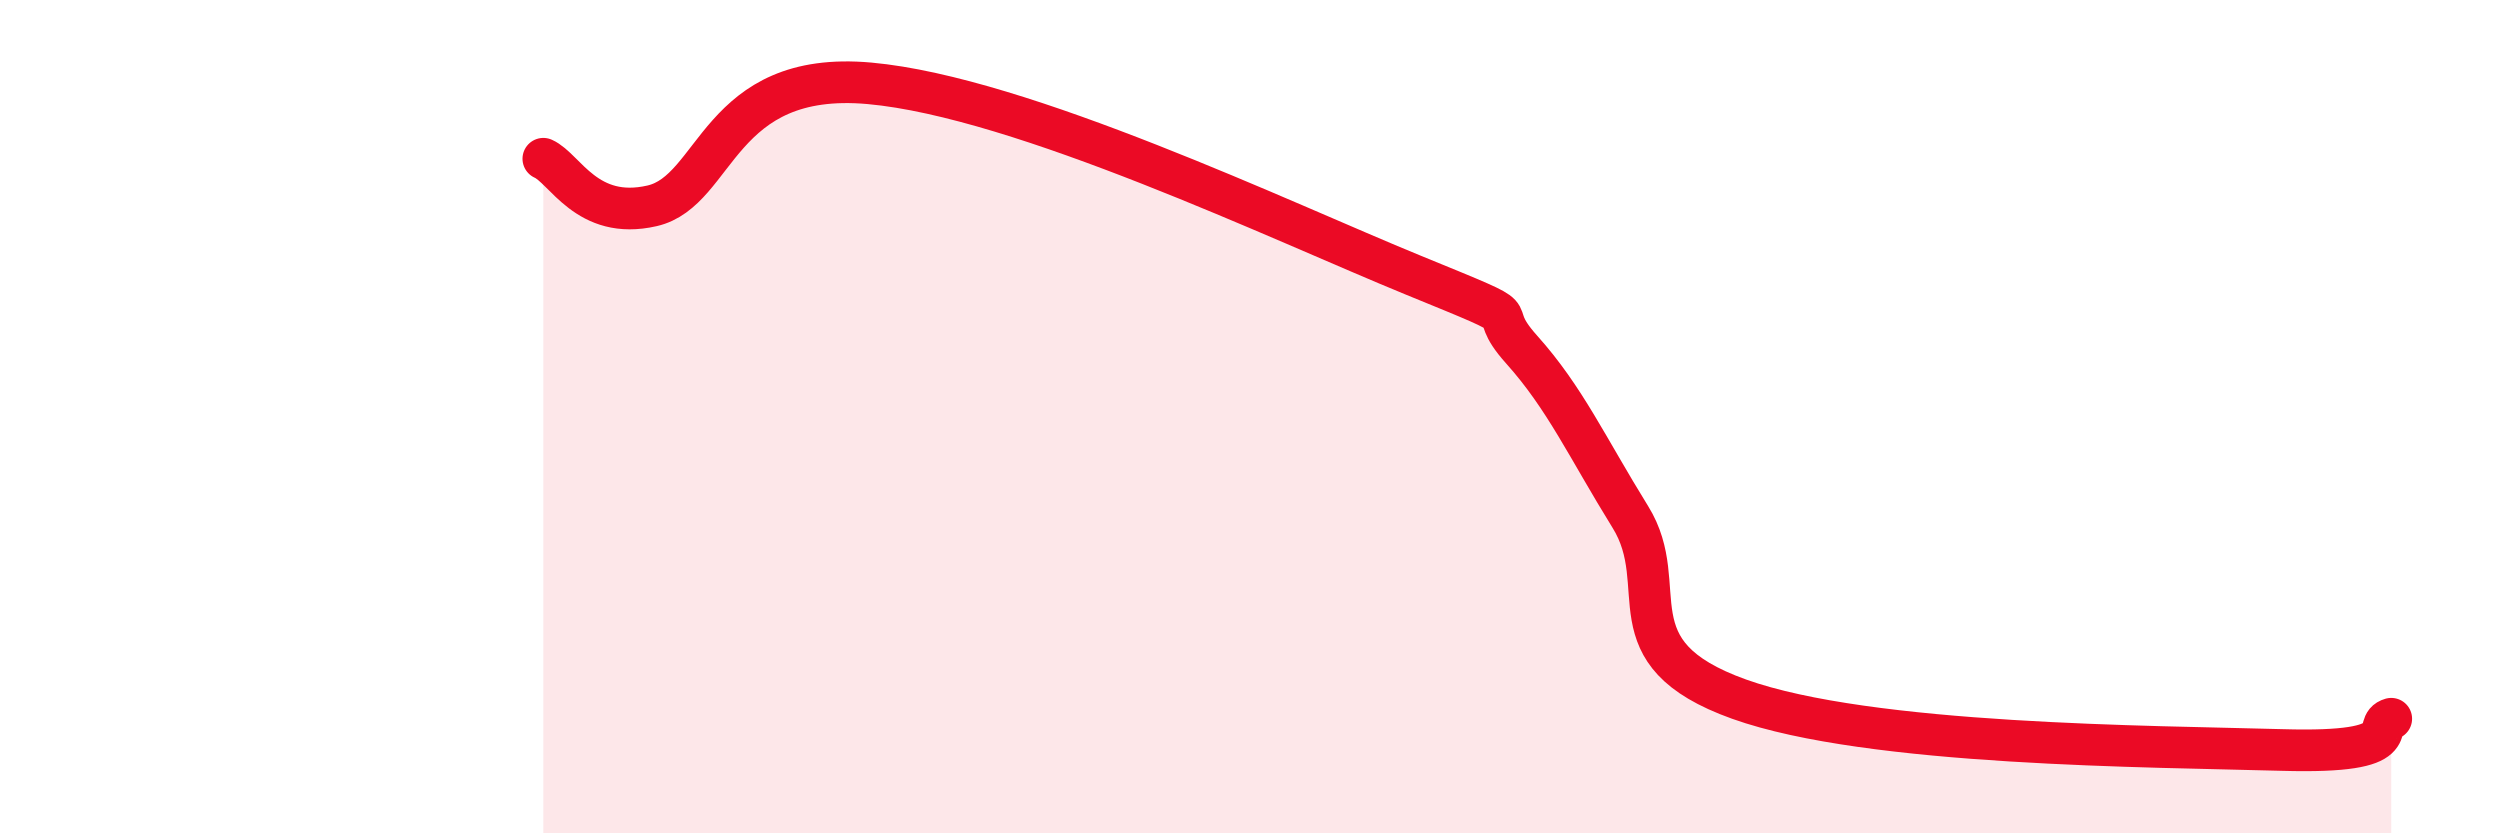 
    <svg width="60" height="20" viewBox="0 0 60 20" xmlns="http://www.w3.org/2000/svg">
      <path
        d="M 13.04,3.81 C 13.56,4.04 14.08,5.3 15.65,4.94 C 17.22,4.58 17.22,1.67 20.87,2 C 24.52,2.33 30.78,5.32 33.91,6.6 C 37.04,7.88 35.48,7.23 36.52,8.39 C 37.56,9.55 38.09,10.73 39.13,12.41 C 40.17,14.09 38.61,15.66 41.74,16.78 C 44.87,17.9 51.65,17.91 54.78,18 C 57.91,18.09 56.87,17.4 57.39,17.25L57.39 20L13.04 20Z"
        fill="#EB0A25"
        opacity="0.1"
        stroke-linecap="round"
        stroke-linejoin="round"
      />
      <path
        d="M 13.04,3.81 C 13.56,4.04 14.08,5.3 15.65,4.94 C 17.22,4.58 17.22,1.67 20.87,2 C 24.52,2.33 30.78,5.32 33.91,6.6 C 37.04,7.88 35.48,7.23 36.52,8.39 C 37.56,9.55 38.09,10.73 39.13,12.41 C 40.17,14.09 38.61,15.66 41.74,16.78 C 44.87,17.9 51.65,17.91 54.78,18 C 57.91,18.09 56.87,17.4 57.39,17.25"
        stroke="#EB0A25"
        stroke-width="1"
        fill="none"
        stroke-linecap="round"
        stroke-linejoin="round"
      />
    </svg>
  